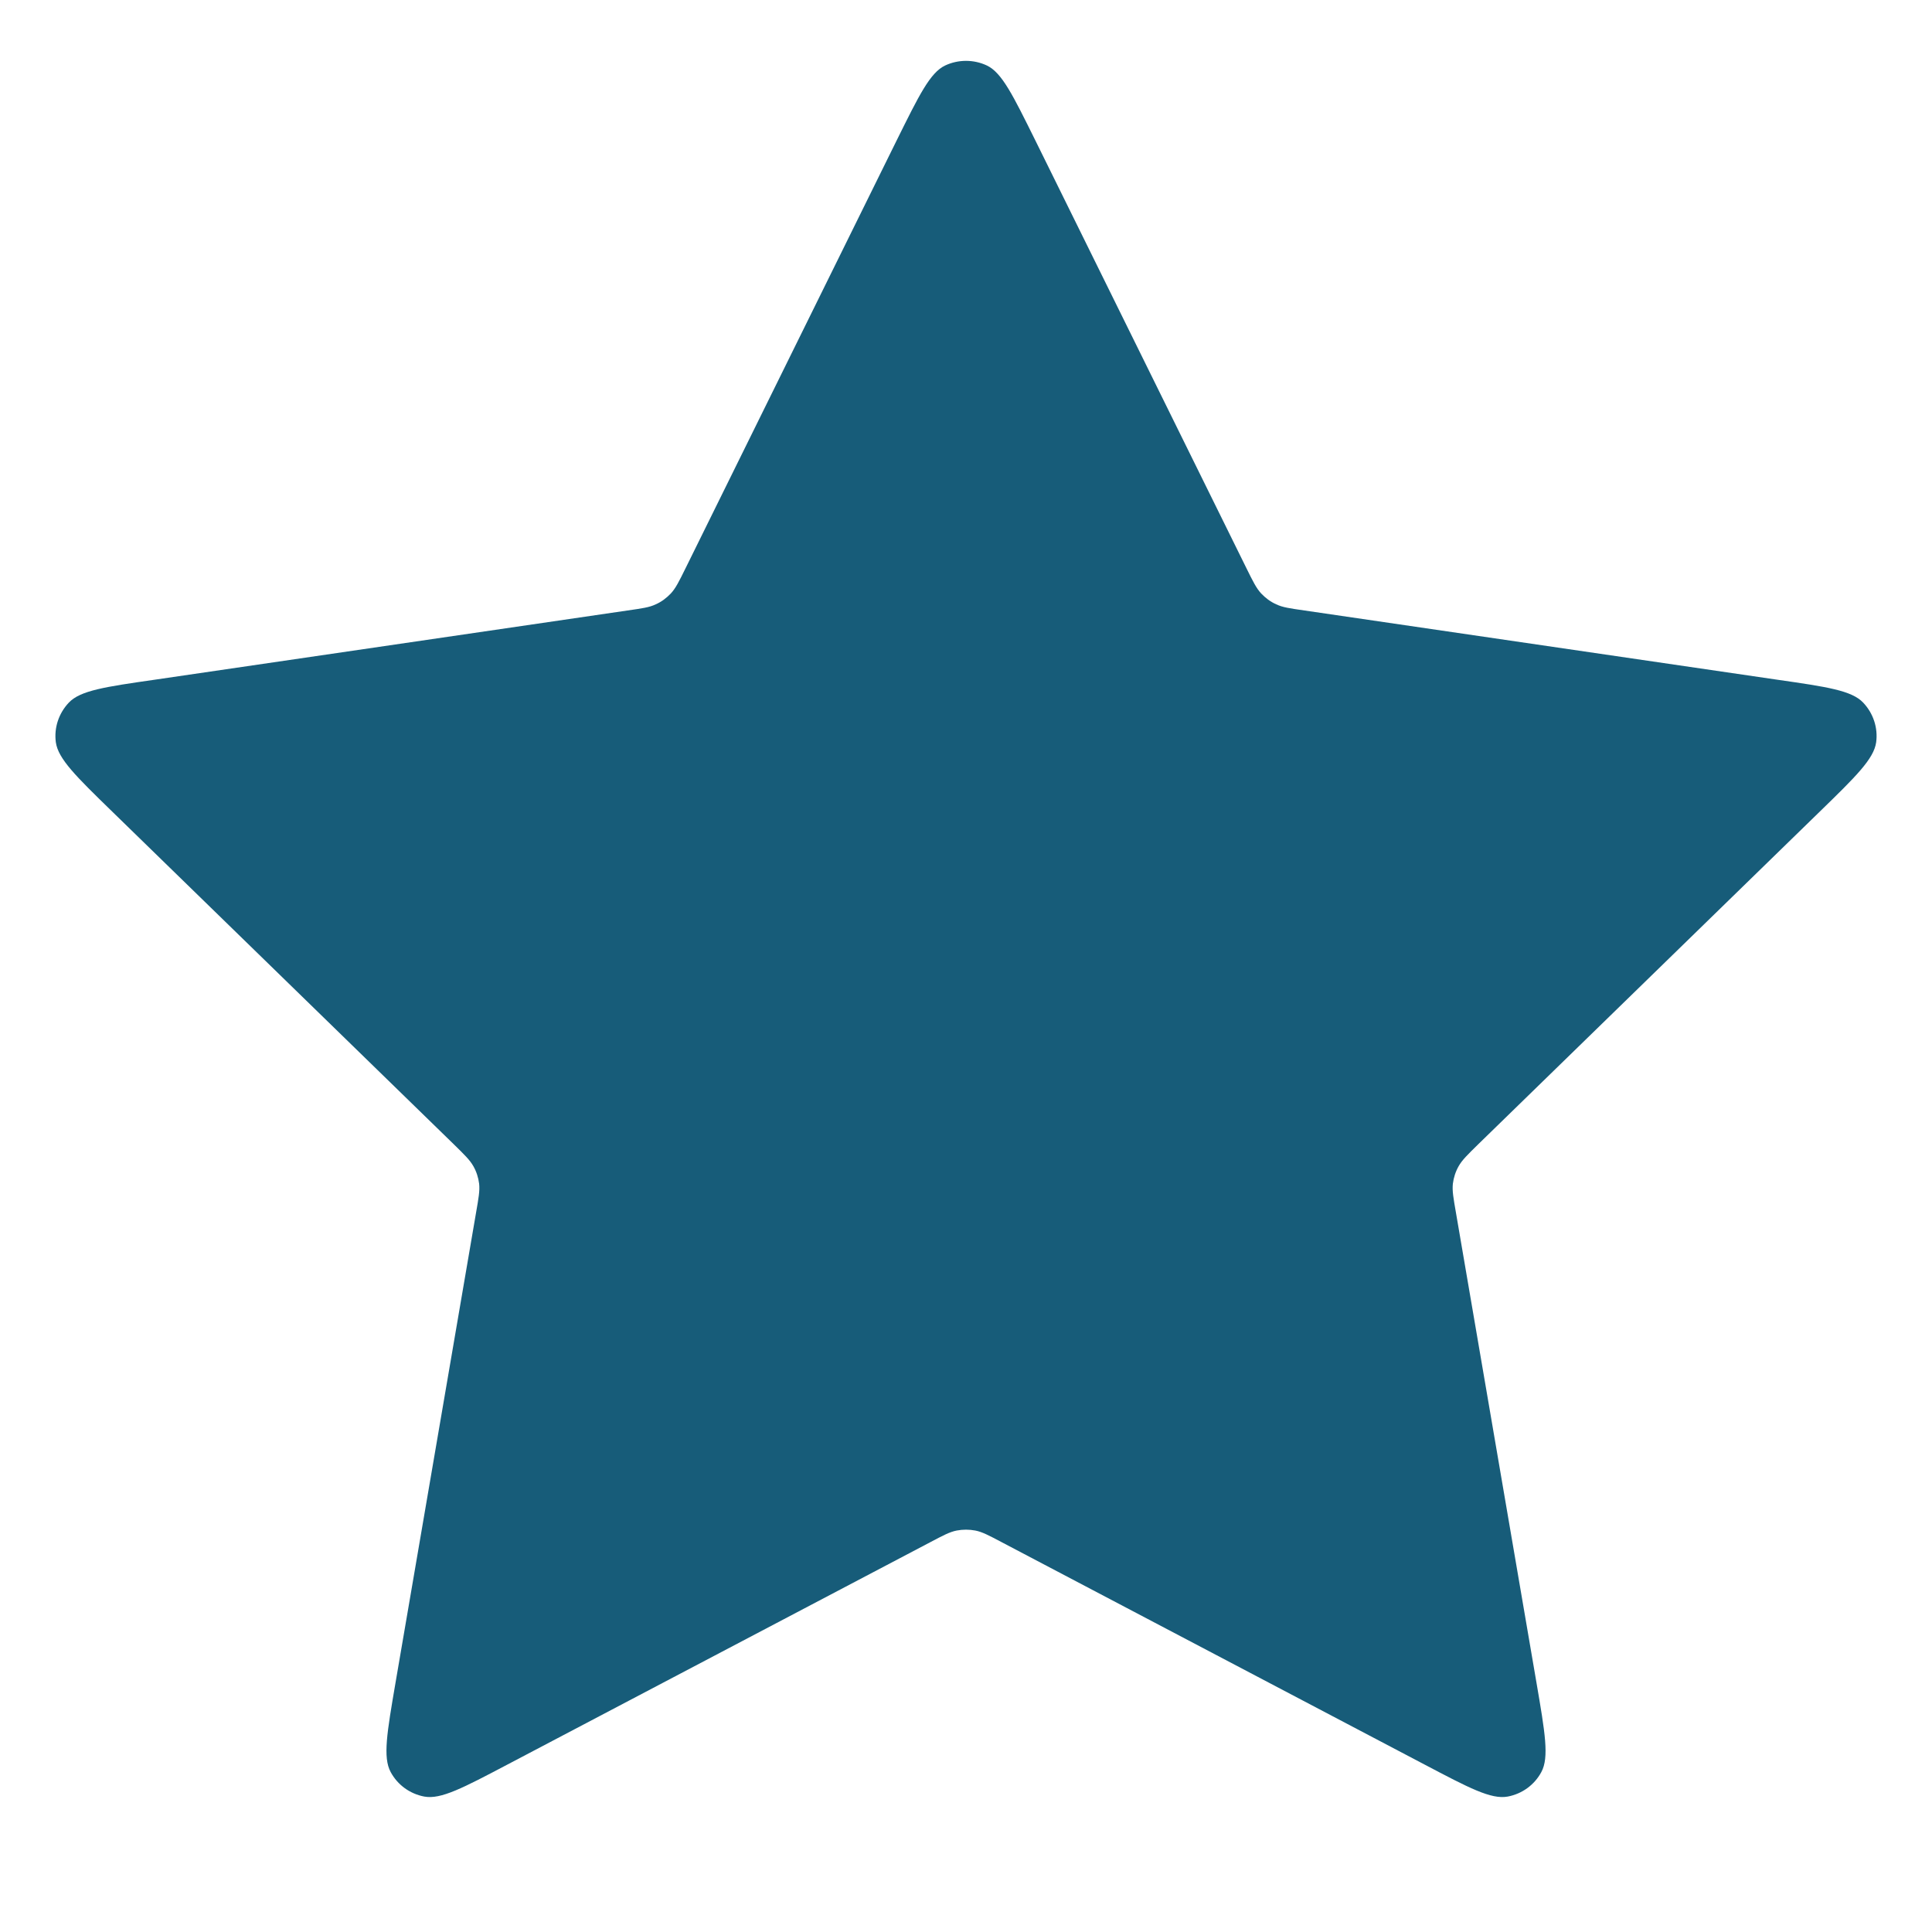 <svg width="10" height="10" viewBox="0 0 10 10" fill="none" xmlns="http://www.w3.org/2000/svg">
<path d="M4.641 0.727C4.757 0.493 4.814 0.376 4.892 0.339C4.96 0.307 5.04 0.307 5.108 0.339C5.186 0.376 5.243 0.493 5.359 0.727L6.452 2.942C6.486 3.011 6.503 3.045 6.528 3.072C6.55 3.095 6.576 3.115 6.606 3.128C6.639 3.144 6.677 3.149 6.753 3.16L9.198 3.518C9.456 3.555 9.585 3.574 9.644 3.637C9.696 3.692 9.721 3.767 9.711 3.842C9.699 3.928 9.606 4.019 9.42 4.2L7.651 5.923C7.596 5.977 7.568 6.004 7.55 6.036C7.534 6.064 7.524 6.095 7.52 6.127C7.516 6.164 7.523 6.202 7.536 6.277L7.953 8.711C7.997 8.968 8.019 9.096 7.978 9.172C7.942 9.239 7.878 9.285 7.804 9.299C7.718 9.315 7.603 9.254 7.373 9.133L5.186 7.983C5.118 7.947 5.084 7.929 5.048 7.922C5.016 7.916 4.984 7.916 4.952 7.922C4.916 7.929 4.882 7.947 4.814 7.983L2.627 9.133C2.397 9.254 2.282 9.315 2.196 9.299C2.122 9.285 2.058 9.239 2.022 9.172C1.981 9.096 2.003 8.968 2.047 8.711L2.464 6.277C2.477 6.202 2.484 6.164 2.48 6.127C2.476 6.095 2.466 6.064 2.45 6.036C2.432 6.004 2.404 5.977 2.349 5.923L0.58 4.2C0.394 4.019 0.301 3.928 0.289 3.842C0.279 3.767 0.304 3.692 0.356 3.637C0.415 3.574 0.544 3.555 0.802 3.518L3.247 3.16C3.323 3.149 3.361 3.144 3.394 3.128C3.424 3.115 3.45 3.095 3.472 3.072C3.497 3.045 3.514 3.011 3.548 2.942L4.641 0.727Z" fill="#175C79"/>
</svg>
